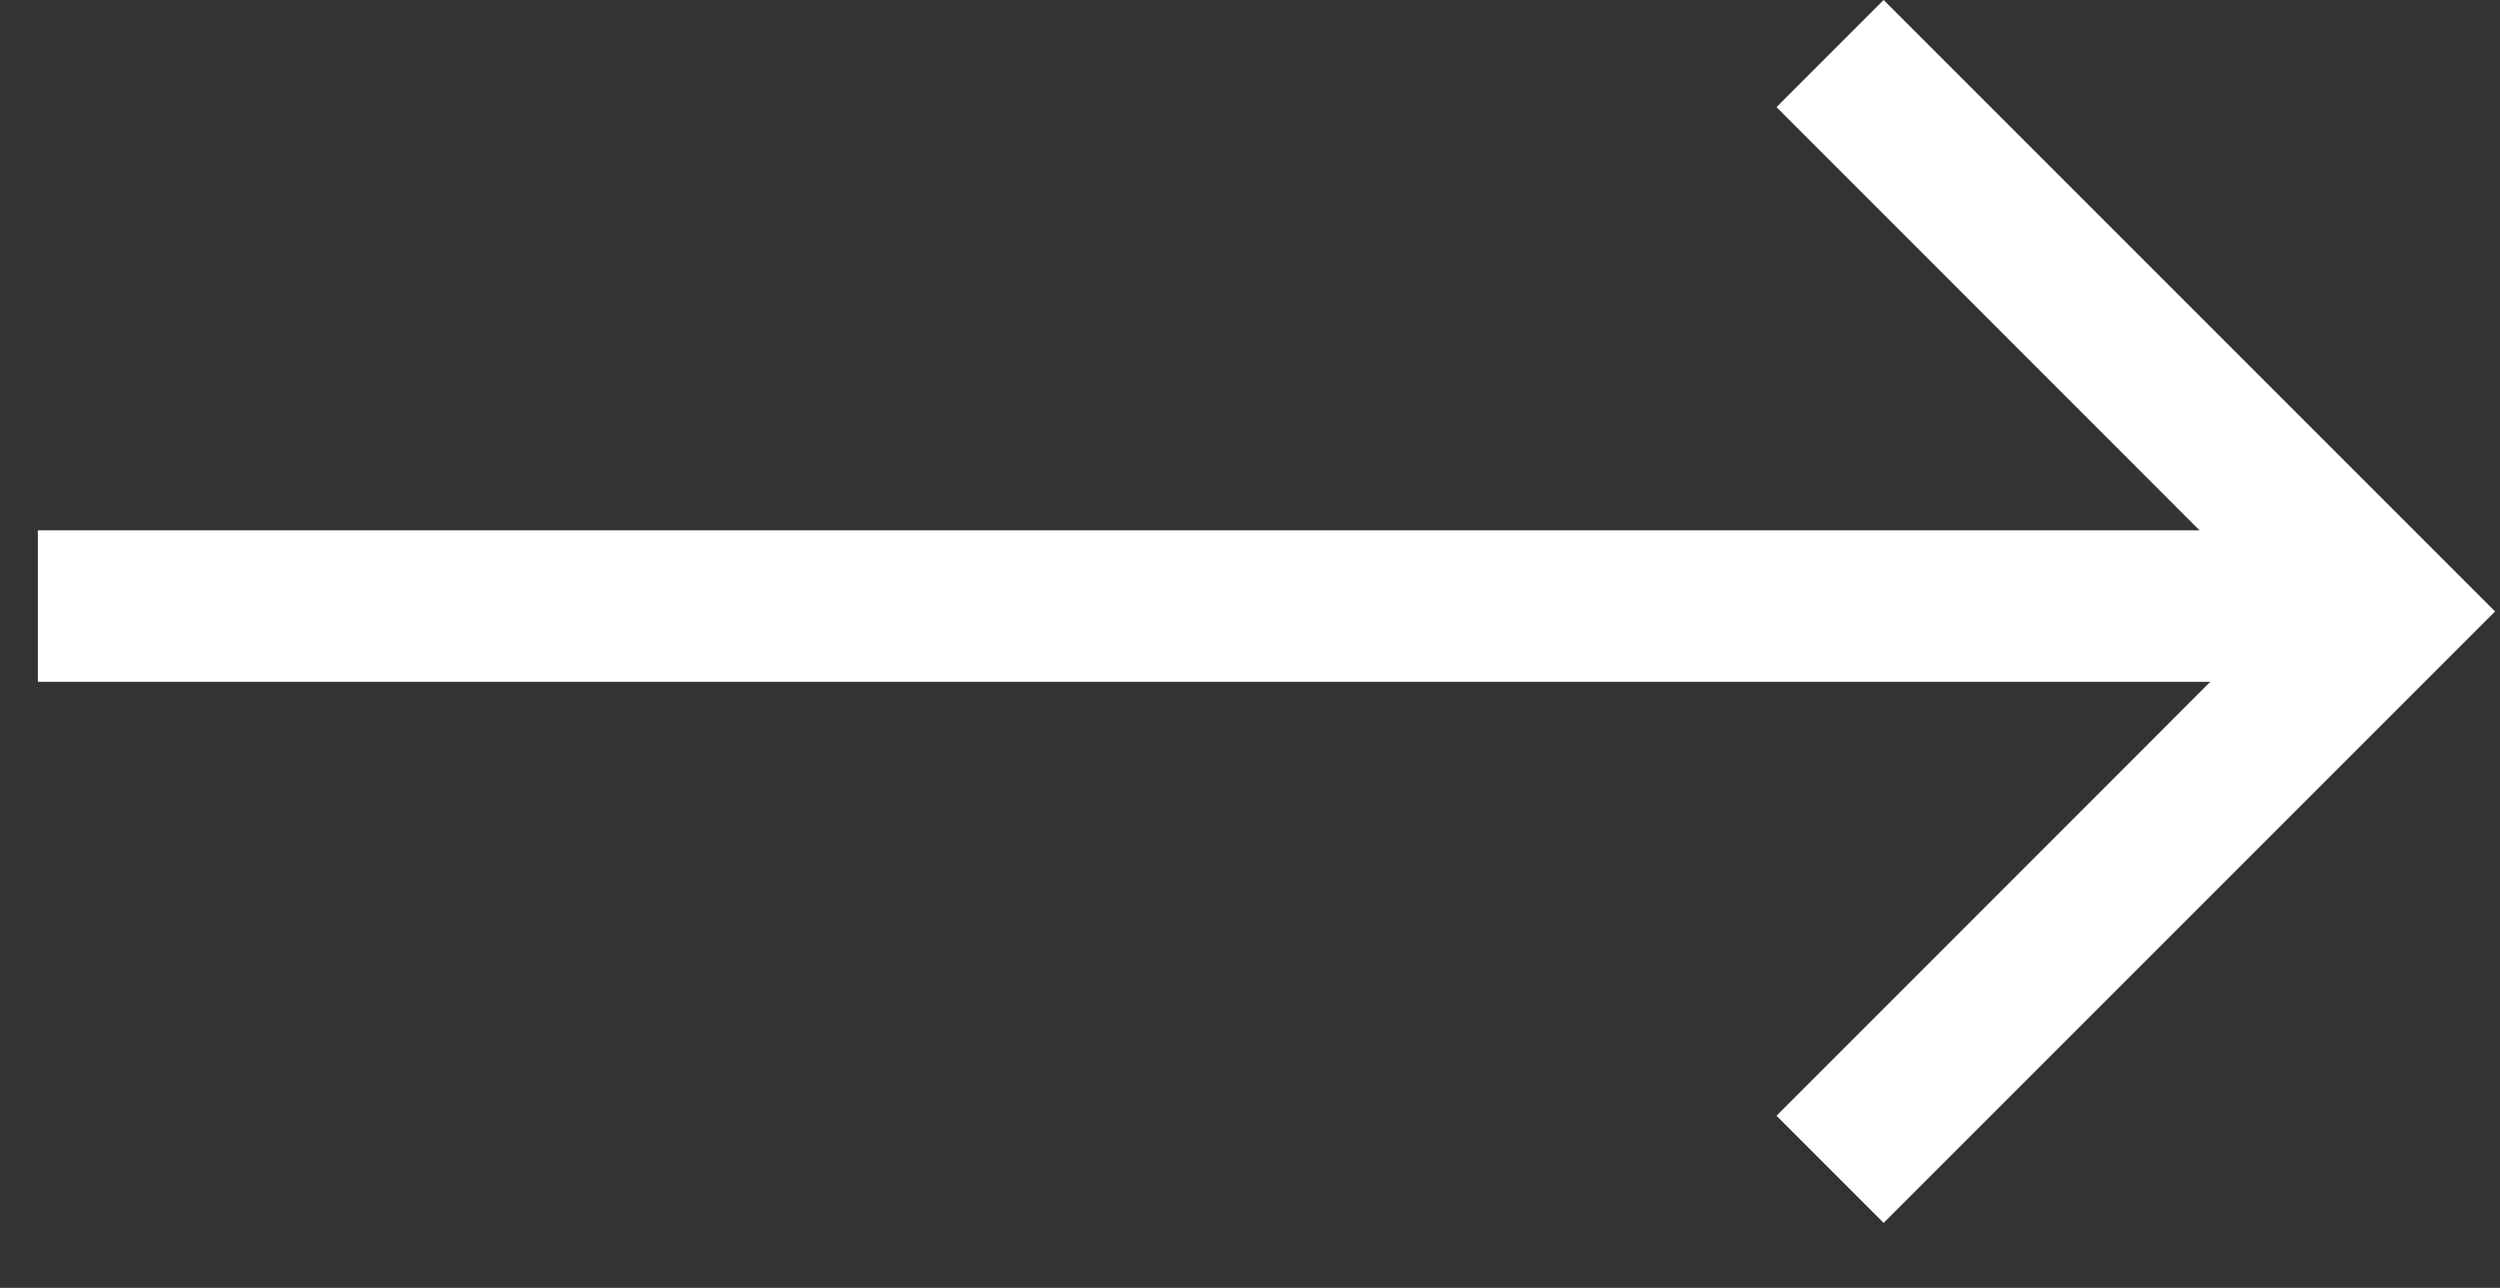<svg xmlns="http://www.w3.org/2000/svg" width="33" height="17" viewBox="0 0 33 17"><rect x="0" y="0" width="33" height="17" fill="#333333" stroke="none"/><path fill="#FFF" d="M29.034 7L23.45 1.414 24.864 0l8.071 8.071-8.071 8.071-1.414-1.414L29.176 9H.5V7h28.534z"/></svg>